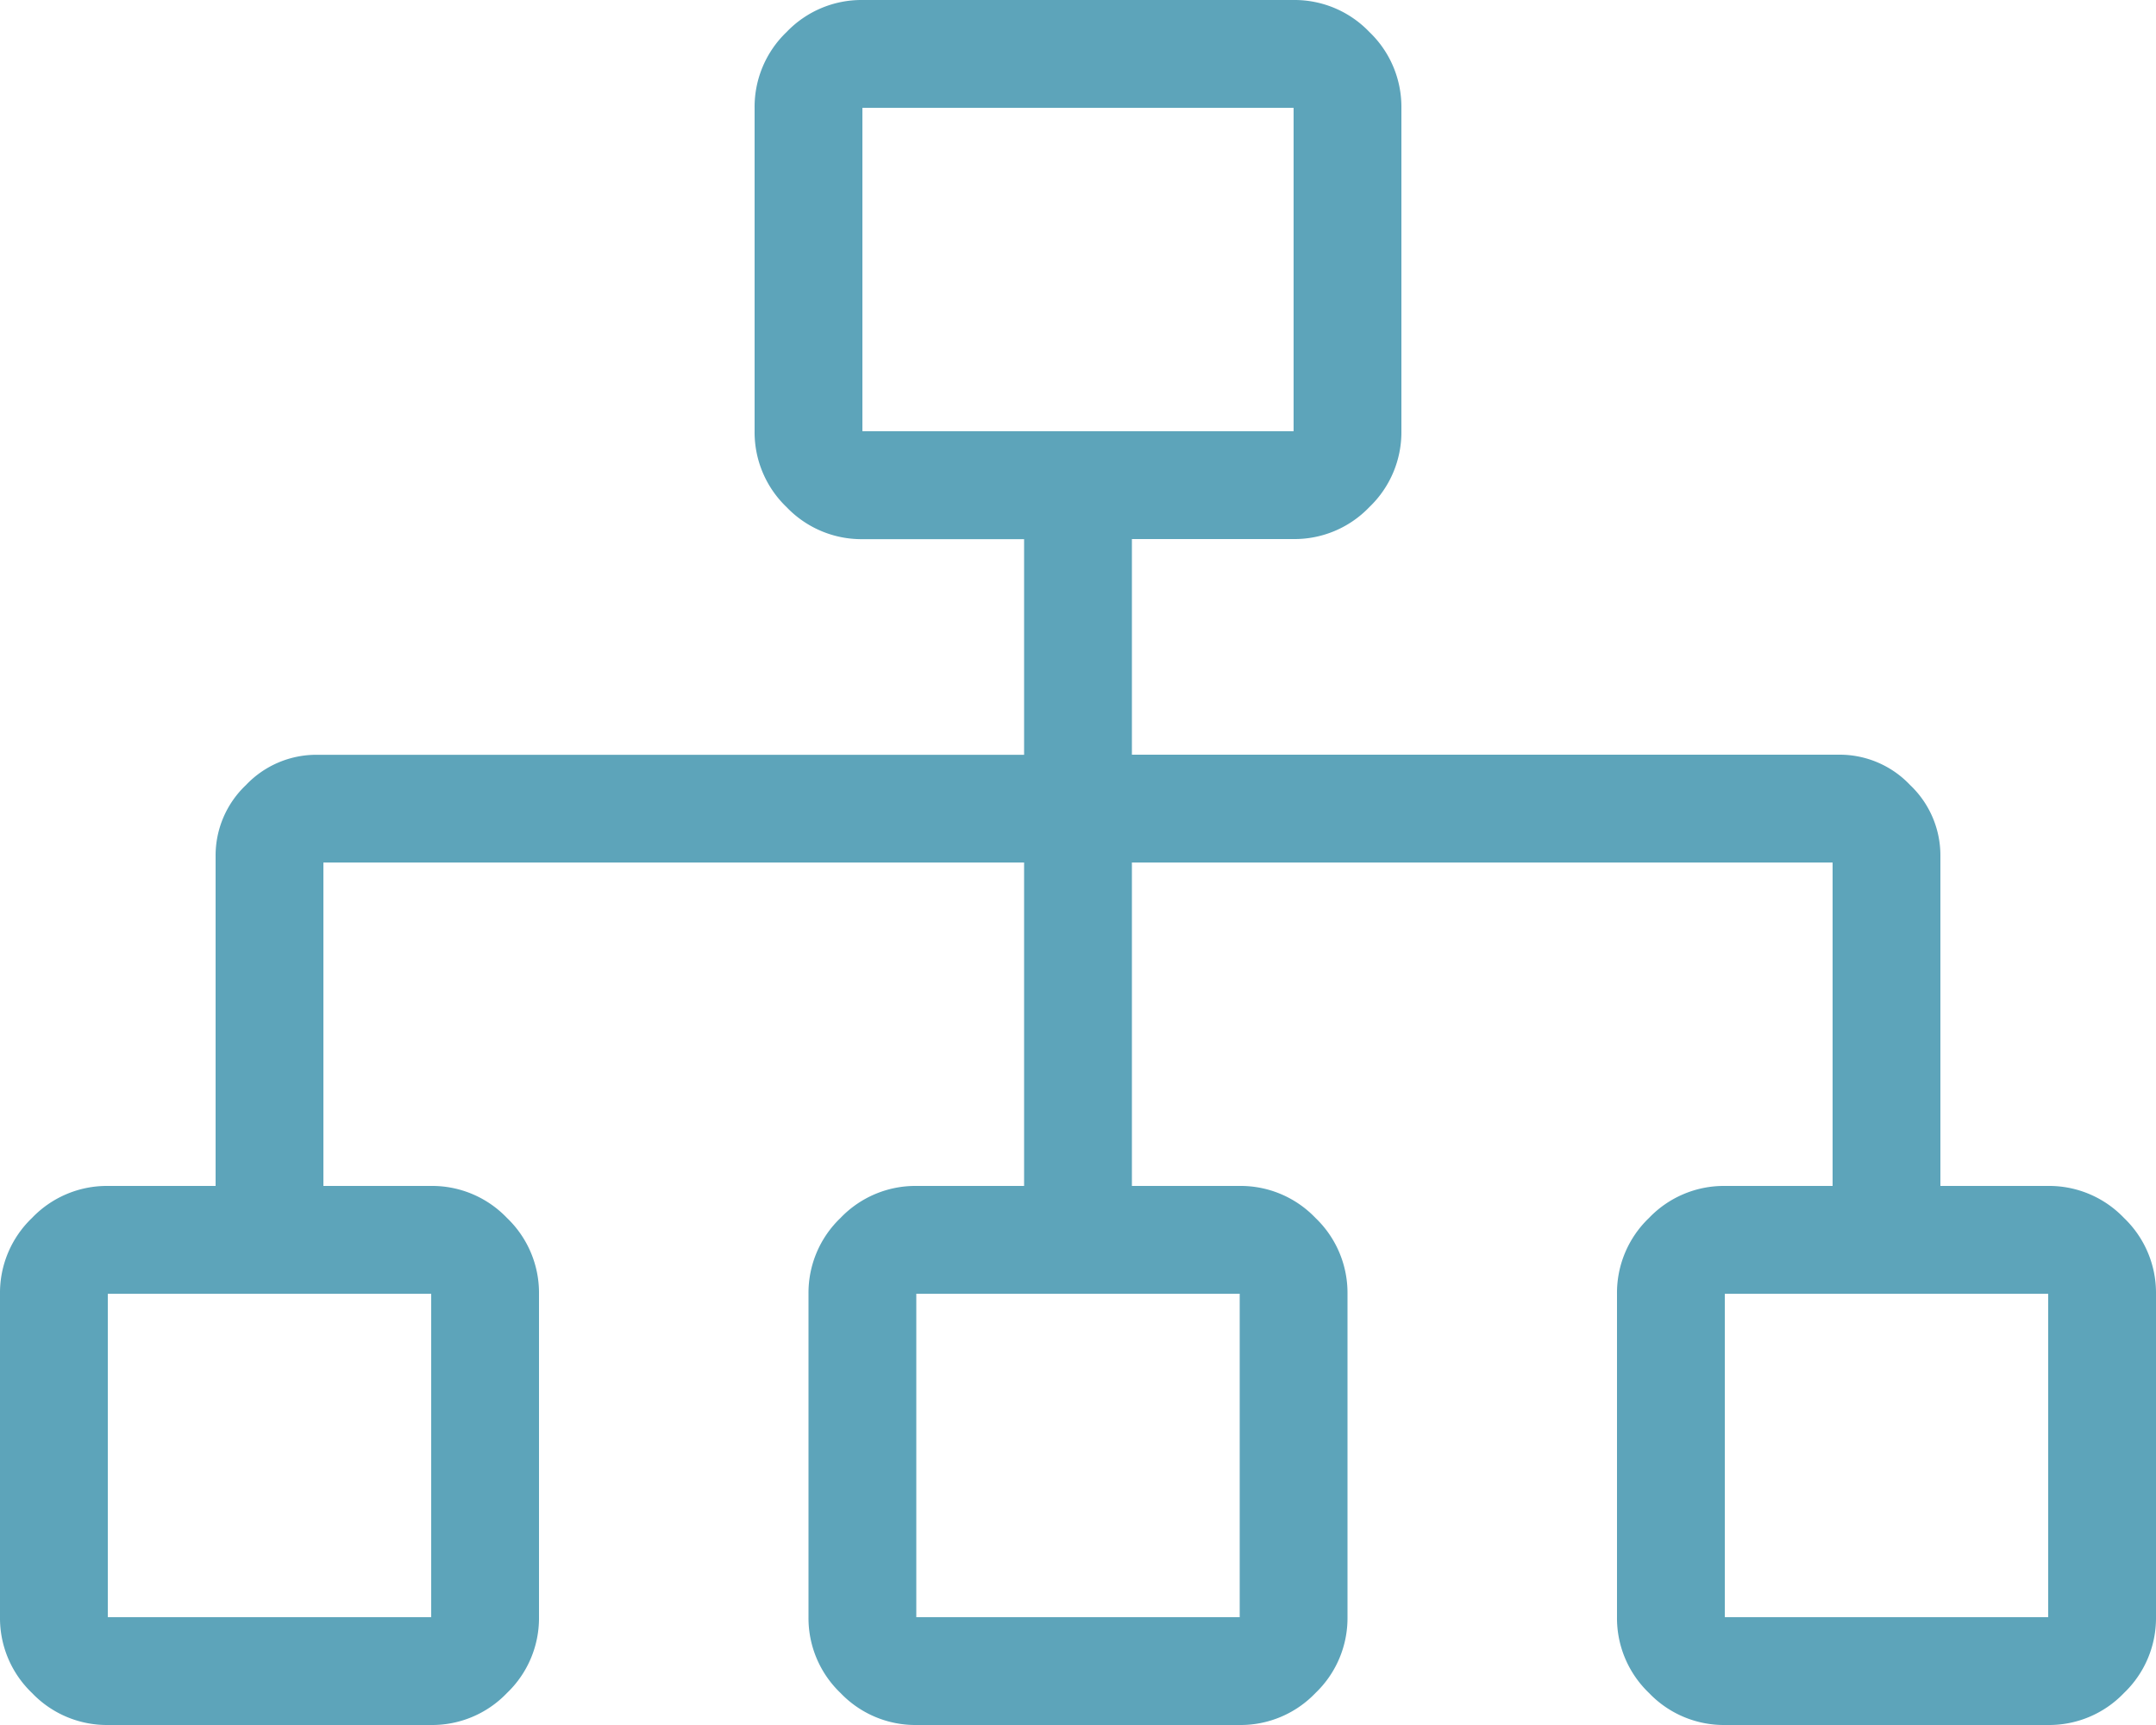 <svg xmlns="http://www.w3.org/2000/svg" width="65" height="52" viewBox="0 0 65 52">
  <path id="Tracé_6820" data-name="Tracé 6820" d="M61.75-9.75a3.123,3.123,0,0,1,2.285.965A3.123,3.123,0,0,1,65-6.5V3.25a3.123,3.123,0,0,1-.965,2.285A3.123,3.123,0,0,1,61.75,6.5H52a3.123,3.123,0,0,1-2.285-.965A3.123,3.123,0,0,1,48.75,3.25V-6.5a3.123,3.123,0,0,1,.965-2.285A3.123,3.123,0,0,1,52-9.75h3.25V-19.5H34.125v9.75h3.25a3.123,3.123,0,0,1,2.285.965A3.123,3.123,0,0,1,40.625-6.5V3.25a3.123,3.123,0,0,1-.965,2.285,3.123,3.123,0,0,1-2.285.965h-9.75a3.123,3.123,0,0,1-2.285-.965,3.123,3.123,0,0,1-.965-2.285V-6.5a3.123,3.123,0,0,1,.965-2.285,3.123,3.123,0,0,1,2.285-.965h3.25V-19.5H9.75v9.75H13a3.123,3.123,0,0,1,2.285.965A3.123,3.123,0,0,1,16.25-6.5V3.25a3.123,3.123,0,0,1-.965,2.285A3.123,3.123,0,0,1,13,6.5H3.25A3.123,3.123,0,0,1,.965,5.535,3.123,3.123,0,0,1,0,3.25V-6.5A3.123,3.123,0,0,1,.965-8.785,3.123,3.123,0,0,1,3.25-9.75H6.5V-19.7a2.923,2.923,0,0,1,.914-2.133,2.923,2.923,0,0,1,2.133-.914H30.875v-6.5H26a3.123,3.123,0,0,1-2.285-.965A3.123,3.123,0,0,1,22.75-32.5v-9.75a3.123,3.123,0,0,1,.965-2.285A3.123,3.123,0,0,1,26-45.5H39a3.123,3.123,0,0,1,2.285.965,3.123,3.123,0,0,1,.965,2.285v9.75a3.123,3.123,0,0,1-.965,2.285A3.123,3.123,0,0,1,39-29.25H34.125v6.5H55.453a2.923,2.923,0,0,1,2.133.914A2.923,2.923,0,0,1,58.5-19.7V-9.75ZM13-6.5H3.25V3.25H13Zm24.375,0h-9.75V3.25h9.75ZM26-32.5H39v-9.75H26ZM61.75,3.25V-6.5H52V3.25Z" transform="translate(0 45.5)" fill="#5da4ba"/>
</svg>
